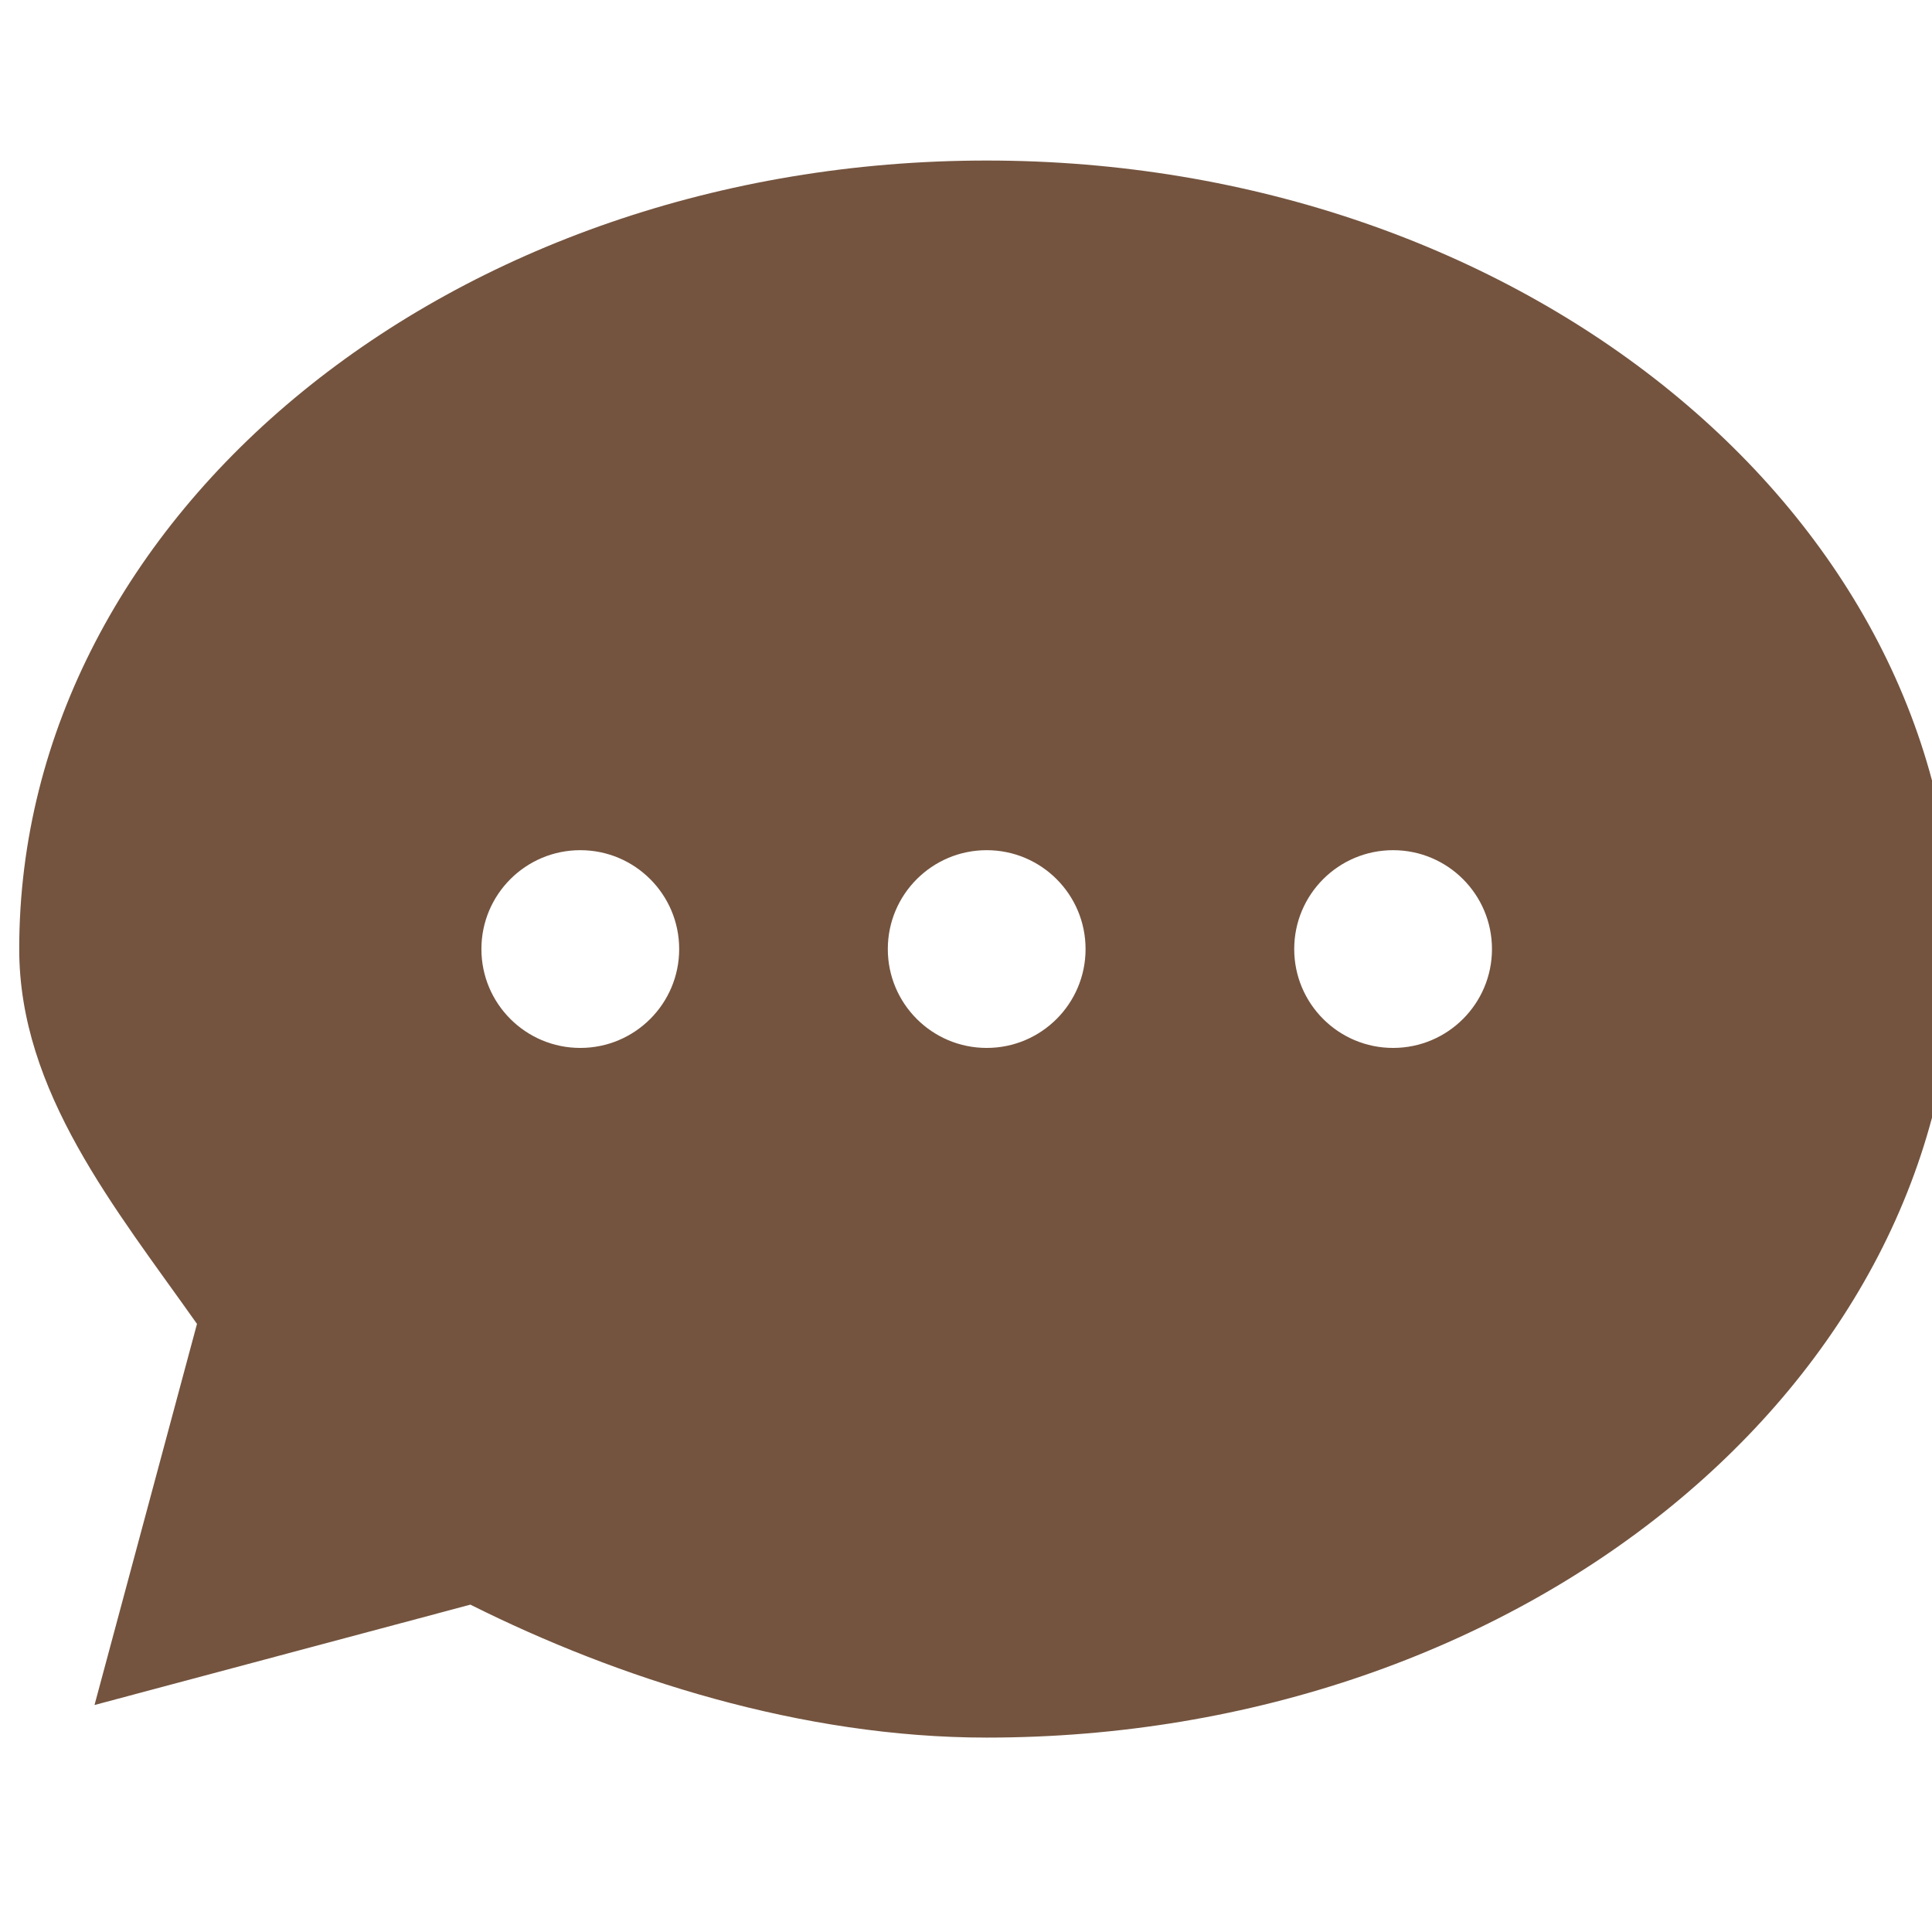 <svg xmlns="http://www.w3.org/2000/svg" xmlns:xlink="http://www.w3.org/1999/xlink" width="500" viewBox="0 0 375 375" height="500" preserveAspectRatio="xMidYMid meet"><defs><clipPath id="ec1ba1bb9f"><path d="M 3.734 31 L 375 31 L 375 337.684 L 3.734 337.684 Z M 3.734 31 "></path></clipPath></defs><g id="95f70847cf"><g clip-rule="nonzero" clip-path="url(#ec1ba1bb9f)"><path style=" stroke:none;fill-rule:evenodd;fill:#74543f;fill-opacity:1;" d="M 91.301 311.461 C 119.852 325.746 155.562 337.266 191.516 337.266 C 295.227 337.266 379.305 268.742 379.305 184.211 C 379.305 99.684 295.227 31.16 191.516 31.16 C 87.805 31.16 3.73 99.684 3.73 184.211 C 3.73 211.918 22.43 234.582 38.234 256.965 L 38.227 257 L 18.344 330.941 Z M 112.637 165.02 C 123.234 165.02 131.828 173.613 131.828 184.211 C 131.828 194.812 123.234 203.402 112.637 203.402 C 102.035 203.402 93.441 194.812 93.441 184.211 C 93.441 173.613 102.035 165.02 112.637 165.02 Z M 191.516 165.02 C 202.117 165.02 210.707 173.613 210.707 184.211 C 210.707 194.812 202.117 203.402 191.516 203.402 C 180.918 203.402 172.324 194.812 172.324 184.211 C 172.324 173.613 180.918 165.02 191.516 165.02 Z M 270.398 165.02 C 280.996 165.02 289.59 173.613 289.59 184.211 C 289.59 194.812 280.996 203.402 270.398 203.402 C 259.797 203.402 251.207 194.812 251.207 184.211 C 251.207 173.613 259.797 165.02 270.398 165.02 Z M 270.398 165.02 "></path></g></g></svg>